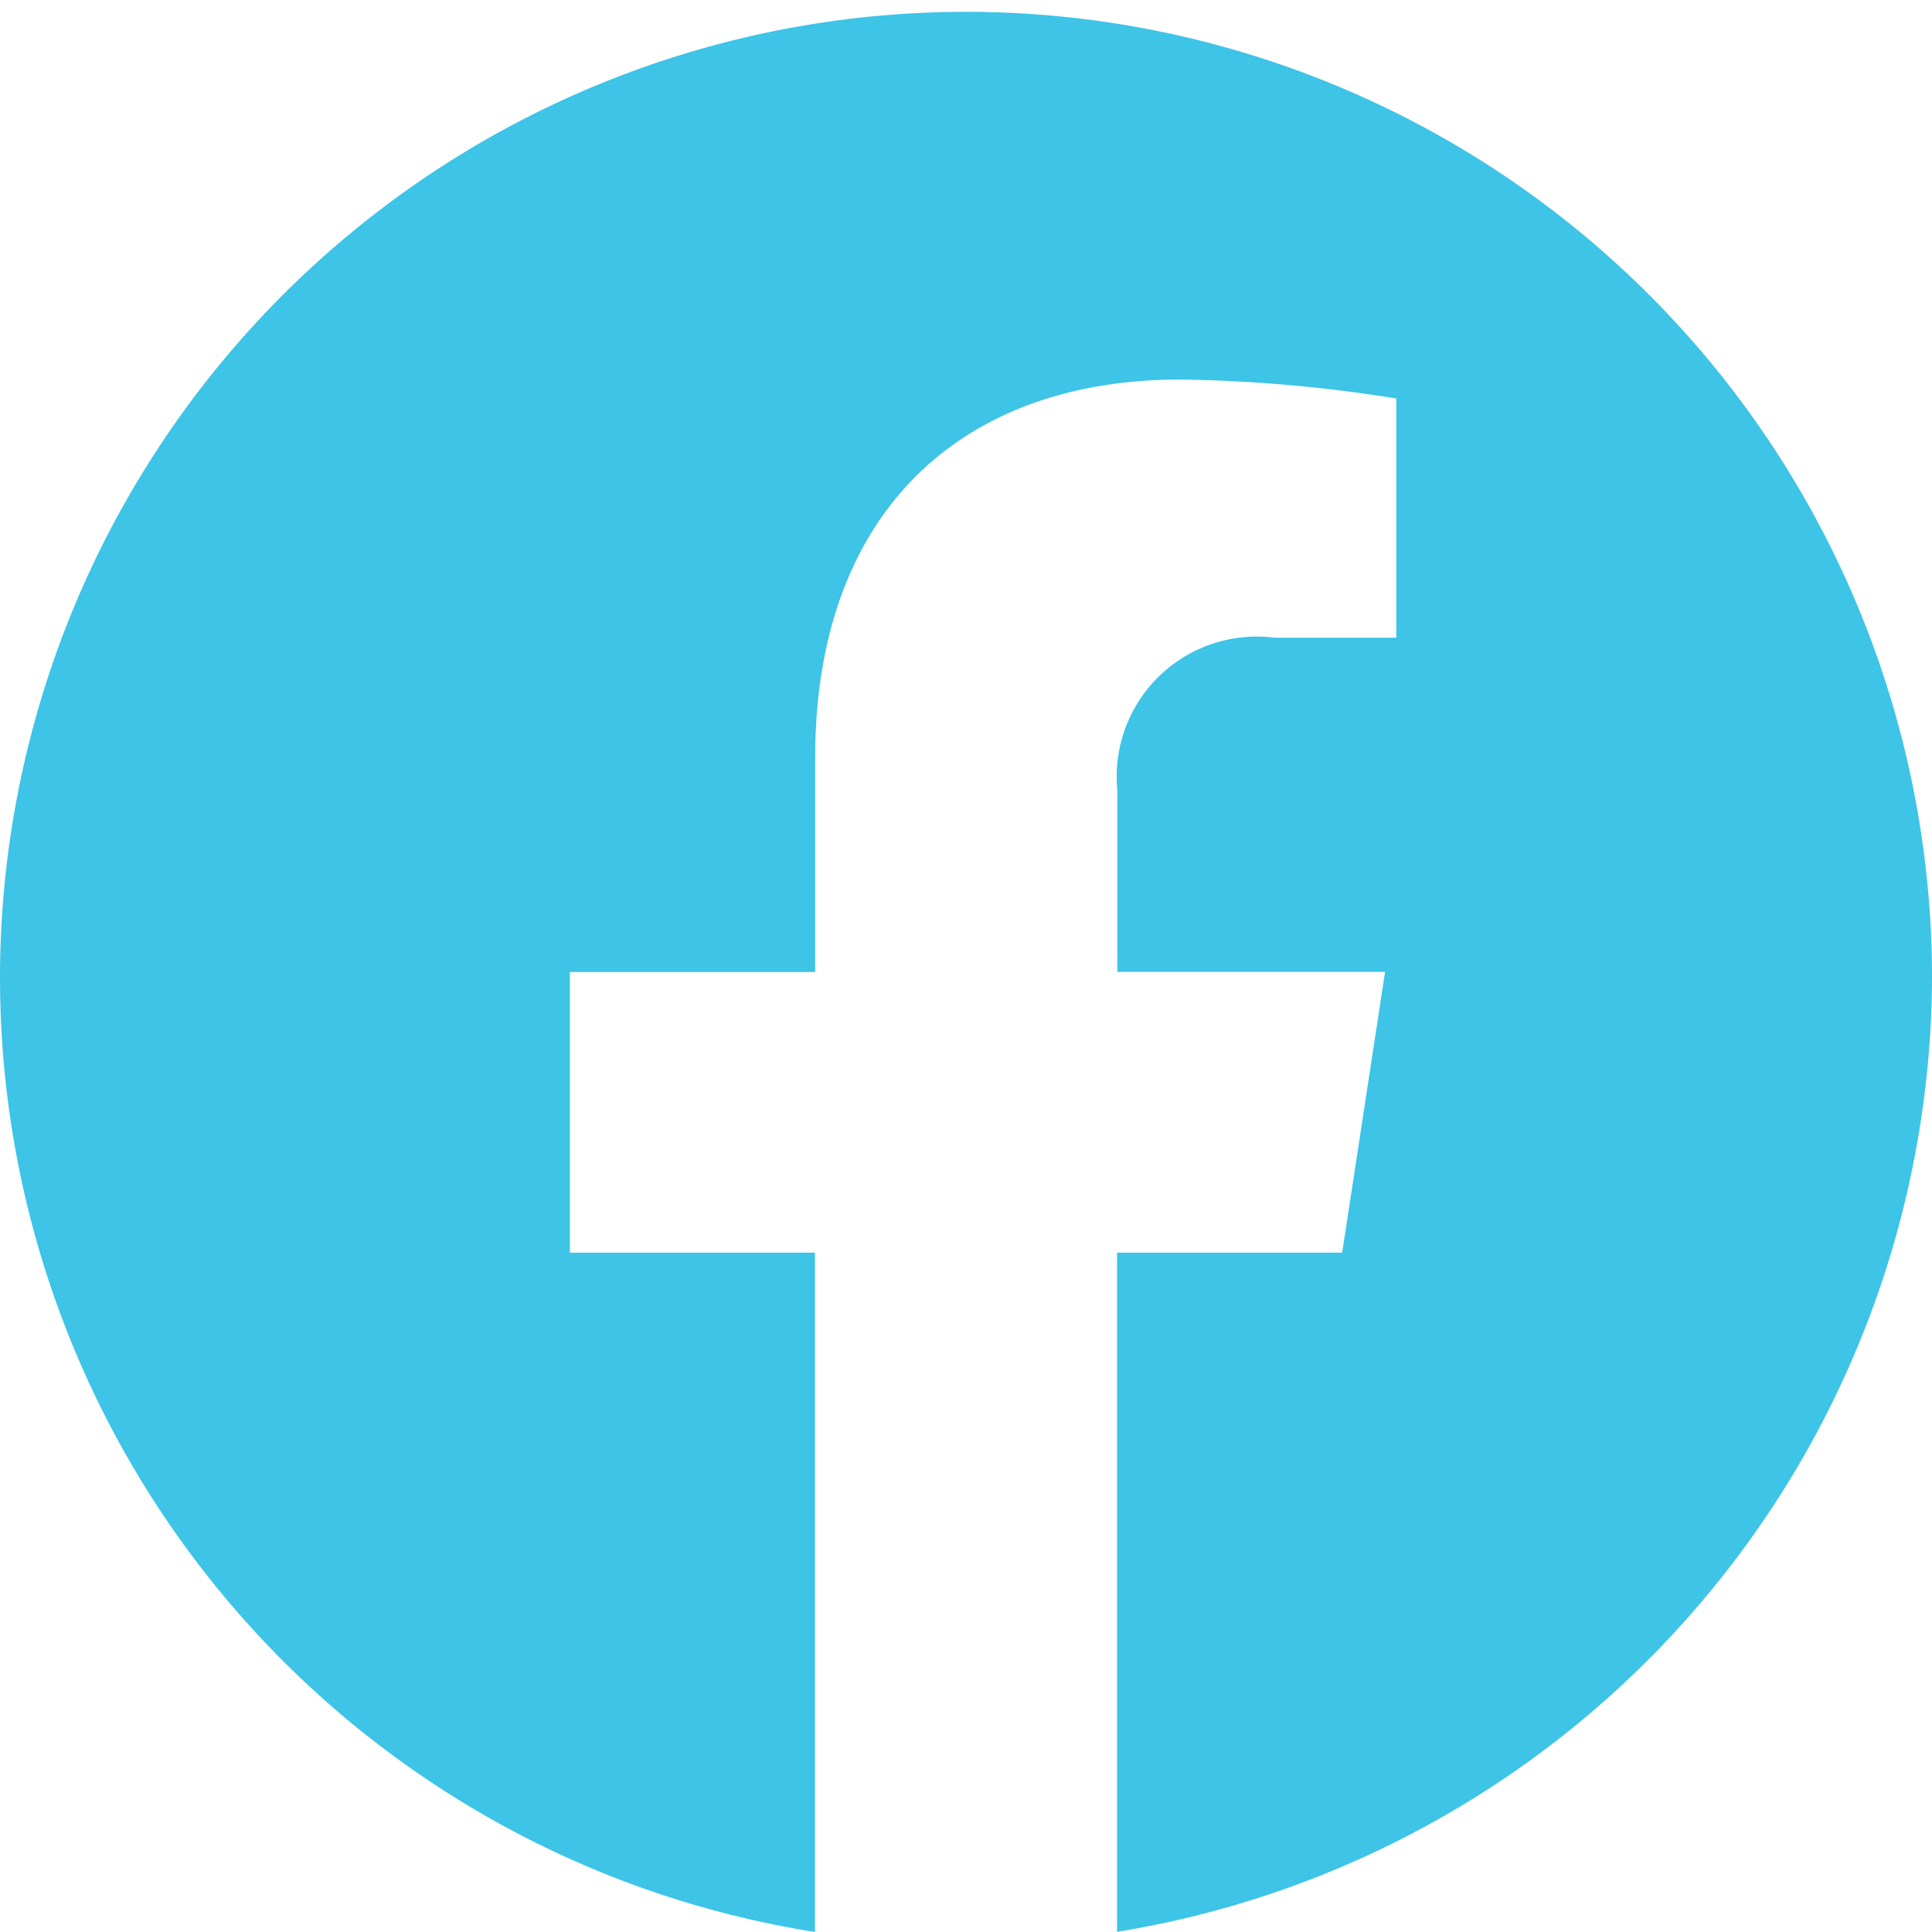 <svg id="facebook" xmlns="http://www.w3.org/2000/svg" width="33.332" height="33.331" viewBox="0 0 33.332 33.331">
  <g id="Grupo_50" data-name="Grupo 50" transform="translate(0 0)">
    <path id="Trazado_12318" data-name="Trazado 12318" d="M33.308,16.756A16.666,16.666,0,1,0,14.036,33.319V21.6H9.808V16.758H14.04v-3.7c0-4.2,2.489-6.522,6.295-6.522a25.49,25.49,0,0,1,3.731.327V10.99h-2.1a2.417,2.417,0,0,0-2.714,2.62v3.145h4.62L23.132,21.6H19.248V33.317A16.74,16.74,0,0,0,33.308,16.756Z" transform="translate(0.024 0.012)" fill="#3dc4e7"/>
  </g>
</svg>
